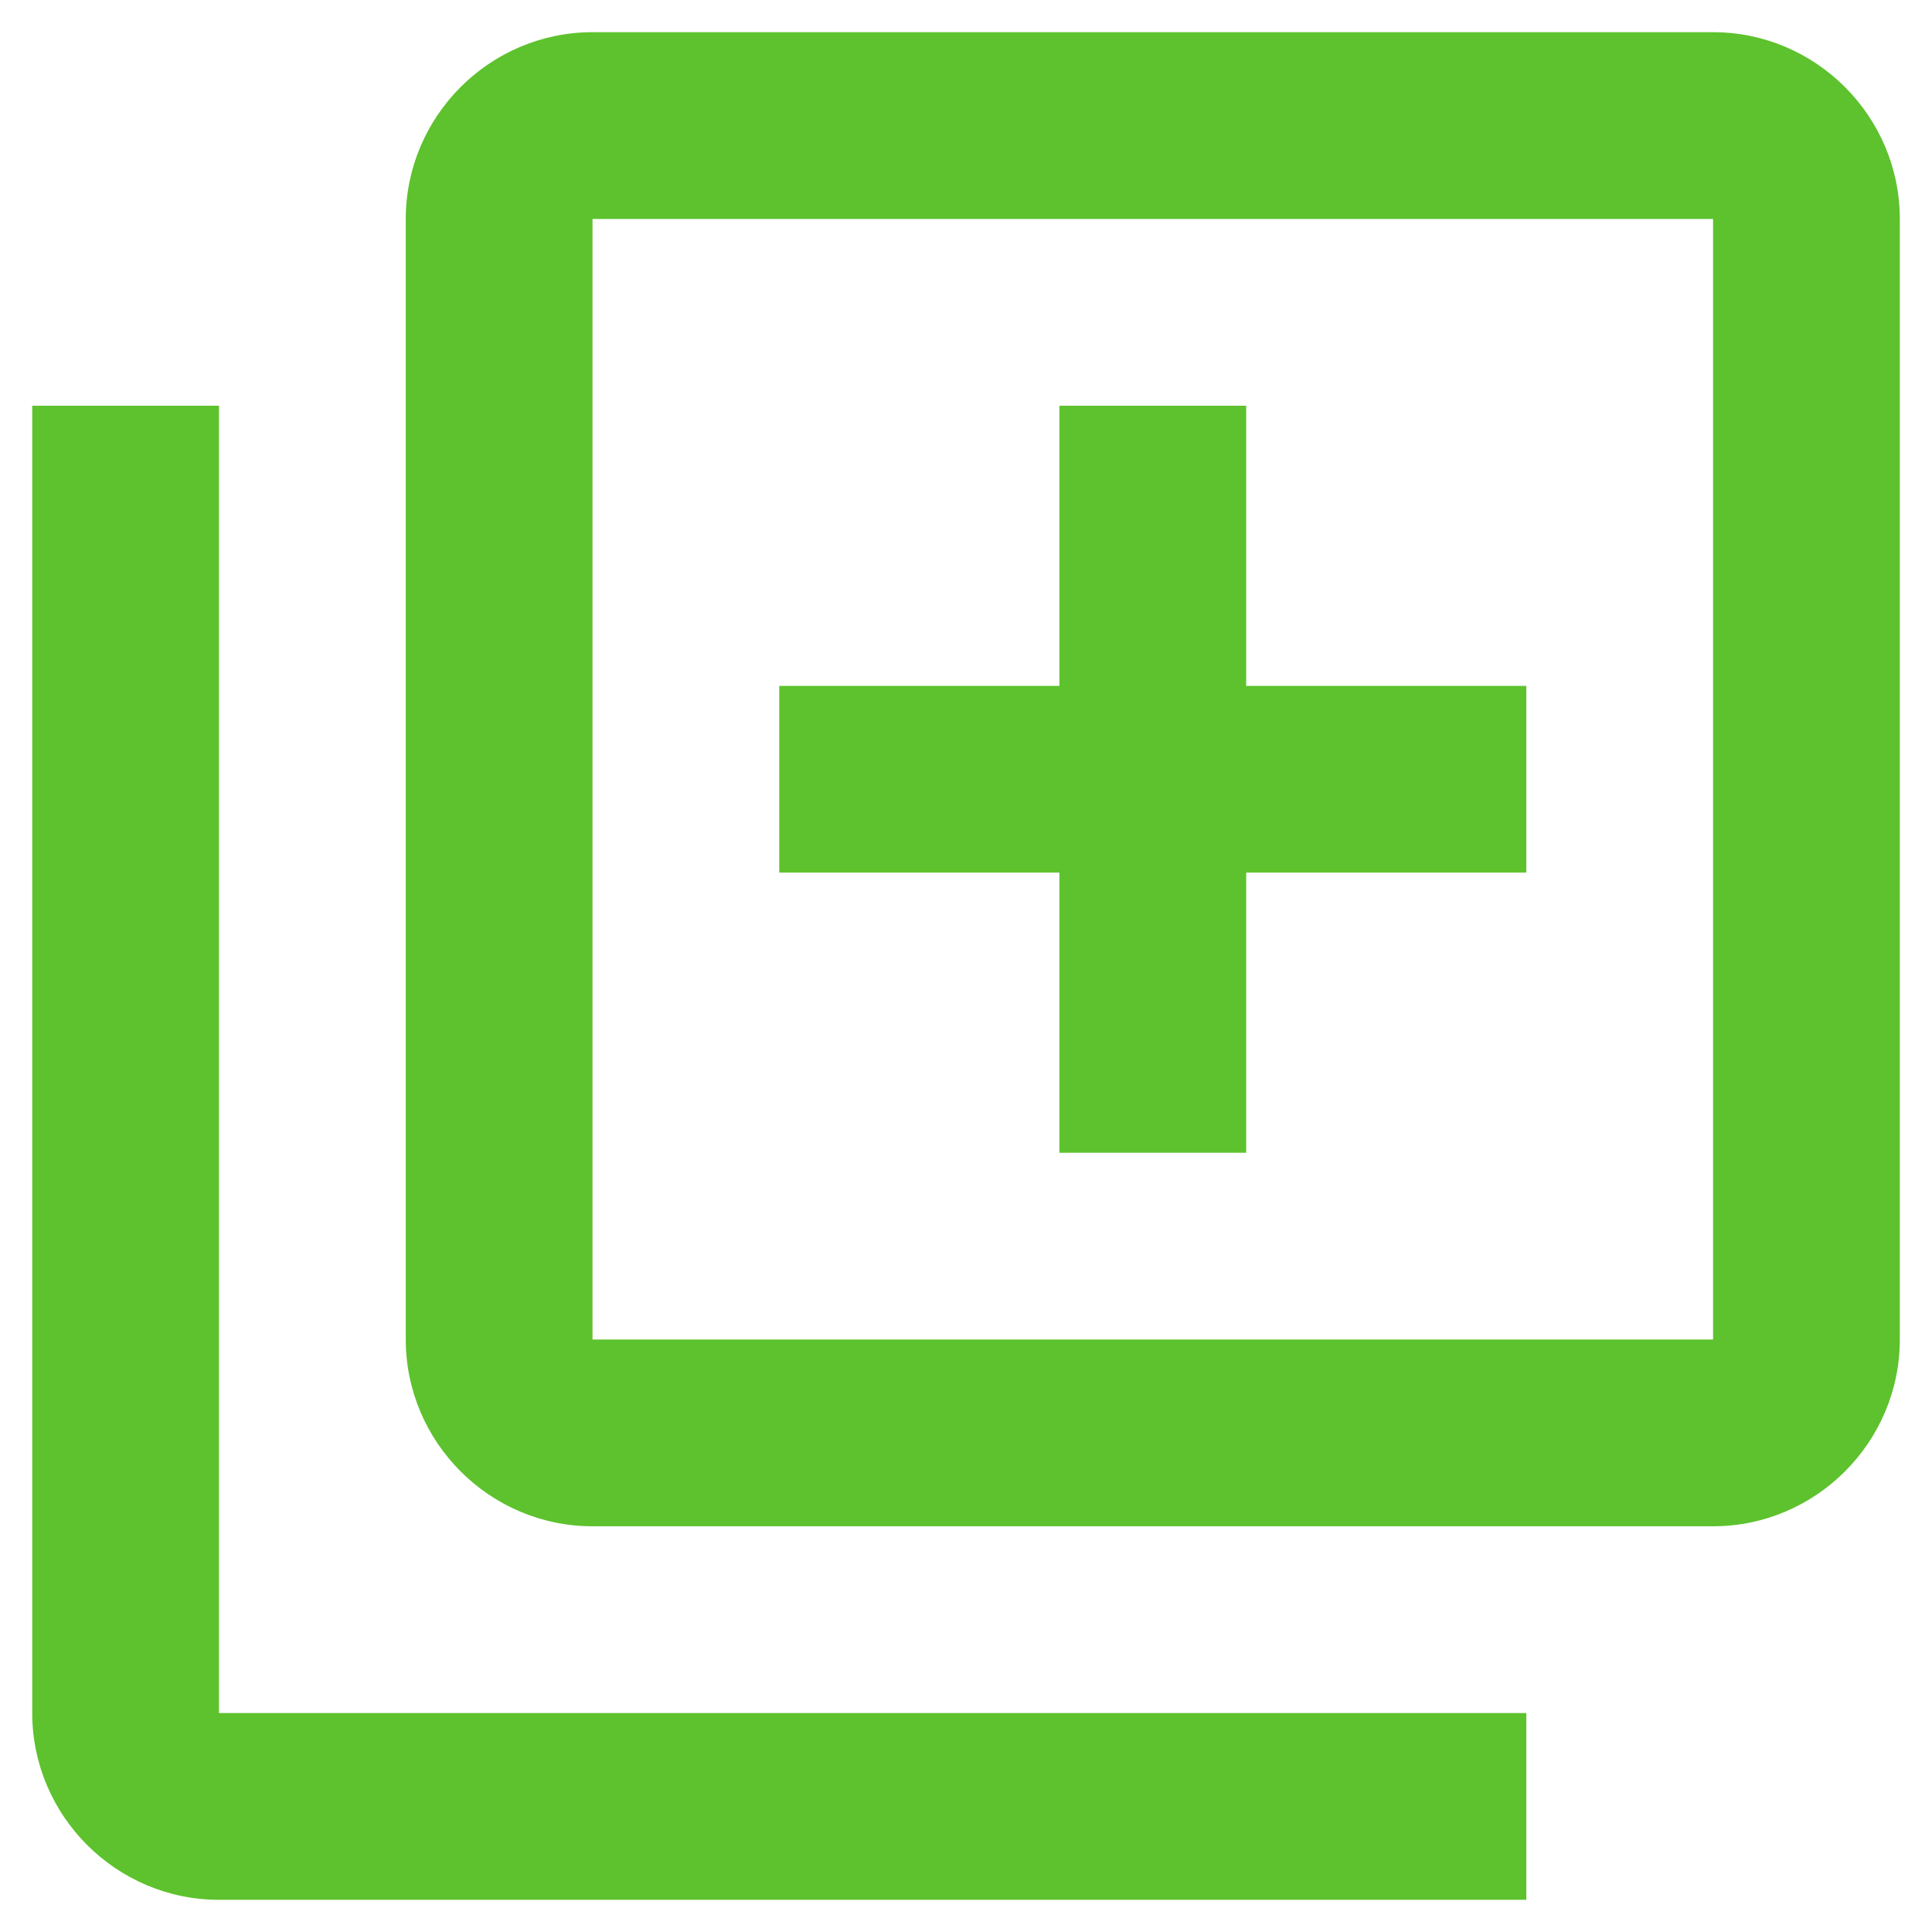 <?xml version="1.0" encoding="UTF-8"?> <svg xmlns="http://www.w3.org/2000/svg" width="50" height="50" viewBox="0 0 50 50" fill="none"> <path d="M5.667 10.5H0.834V44.333C0.834 46.992 3.009 49.167 5.667 49.167H39.501V44.333H5.667V10.5ZM44.334 0.833H15.334C12.676 0.833 10.501 3.008 10.501 5.667V34.667C10.501 37.325 12.676 39.5 15.334 39.5H44.334C46.992 39.5 49.167 37.325 49.167 34.667V5.667C49.167 3.008 46.992 0.833 44.334 0.833ZM44.334 34.667H15.334V5.667H44.334V34.667ZM27.417 29.833H32.251V22.583H39.501V17.75H32.251V10.5H27.417V17.75H20.167V22.583H27.417V29.833Z" fill="#5DC22D"></path> </svg> 